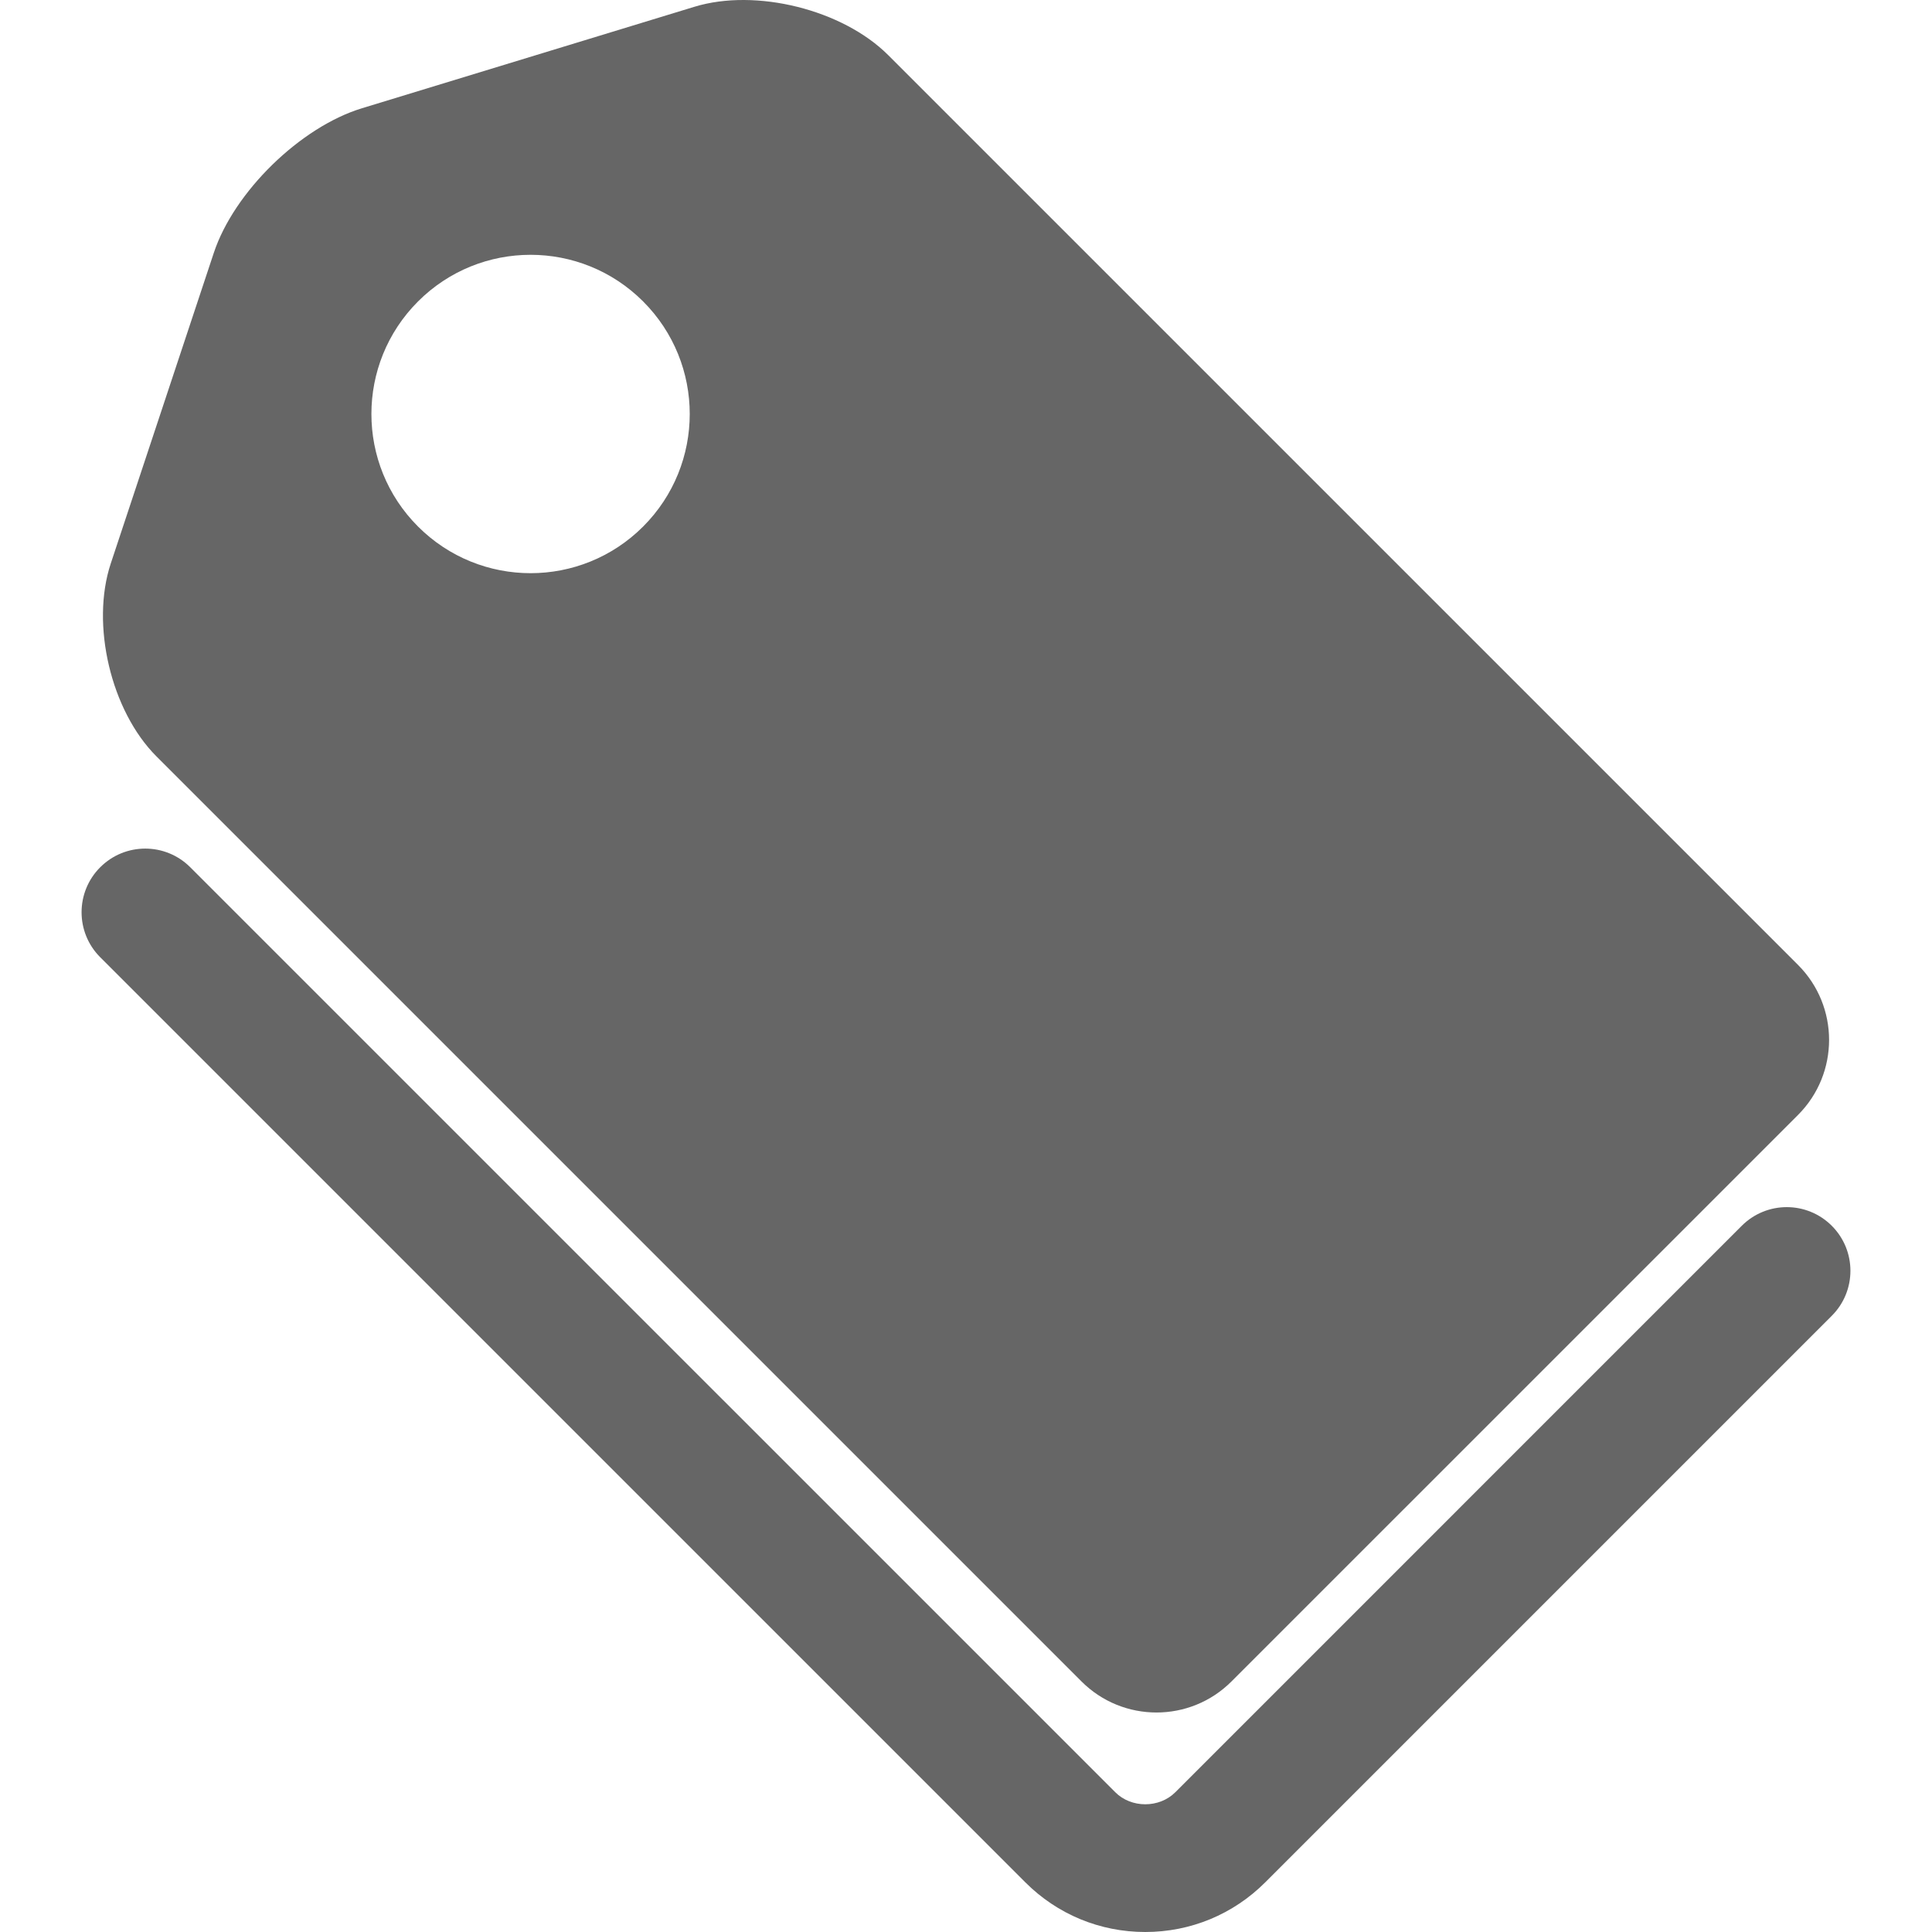 <svg xmlns="http://www.w3.org/2000/svg" xmlns:xlink="http://www.w3.org/1999/xlink" xmlns:svgjs="http://svgjs.com/svgjs" version="1.1" width="512" height="512" x="0" y="0" viewBox="0 0 557.226 557.226" style="enable-background:new 0 0 512 512" xml:space="preserve" class=""><g transform="matrix(-1,0,0,1,557.228,0)">
<g xmlns="http://www.w3.org/2000/svg">
	<g>
		<path d="M502.357,250.13L235.555,516.92c-4.614,4.627-12.681,4.627-17.307,0L54.869,353.54c-7.173-7.173-18.789-7.173-25.961,0    c-7.172,7.167-7.172,18.795,0,25.961l163.38,163.38c9.247,9.253,21.542,14.345,34.621,14.345s25.374-5.092,34.615-14.345    l266.795-266.79c7.173-7.167,7.173-18.795,0-25.961C521.145,242.958,509.53,242.958,502.357,250.13z" fill="#666" data-original="#666" style=""/>
		<path d="M202.036,484.955c11.946,11.952,31.322,11.952,43.274,0l266.795-266.796c13.121-13.121,19.015-38.03,13.177-55.637    l-29.719-89.597c-5.839-17.607-24.958-36.273-42.706-41.695L356.933,1.952c-17.741-5.416-42.761,0.826-55.882,13.948    L38.645,278.295c-11.946,11.952-11.946,31.322,0,43.274L202.036,484.955z M371.738,86.94c17.932-17.932,46.995-17.932,64.921,0    c17.932,17.932,17.932,46.996,0,64.927c-17.932,17.932-46.996,17.932-64.921,0C353.812,133.936,353.812,104.872,371.738,86.94z" fill="#666" data-original="#666" style=""/>
	</g>
</g>
</g>
</svg>
